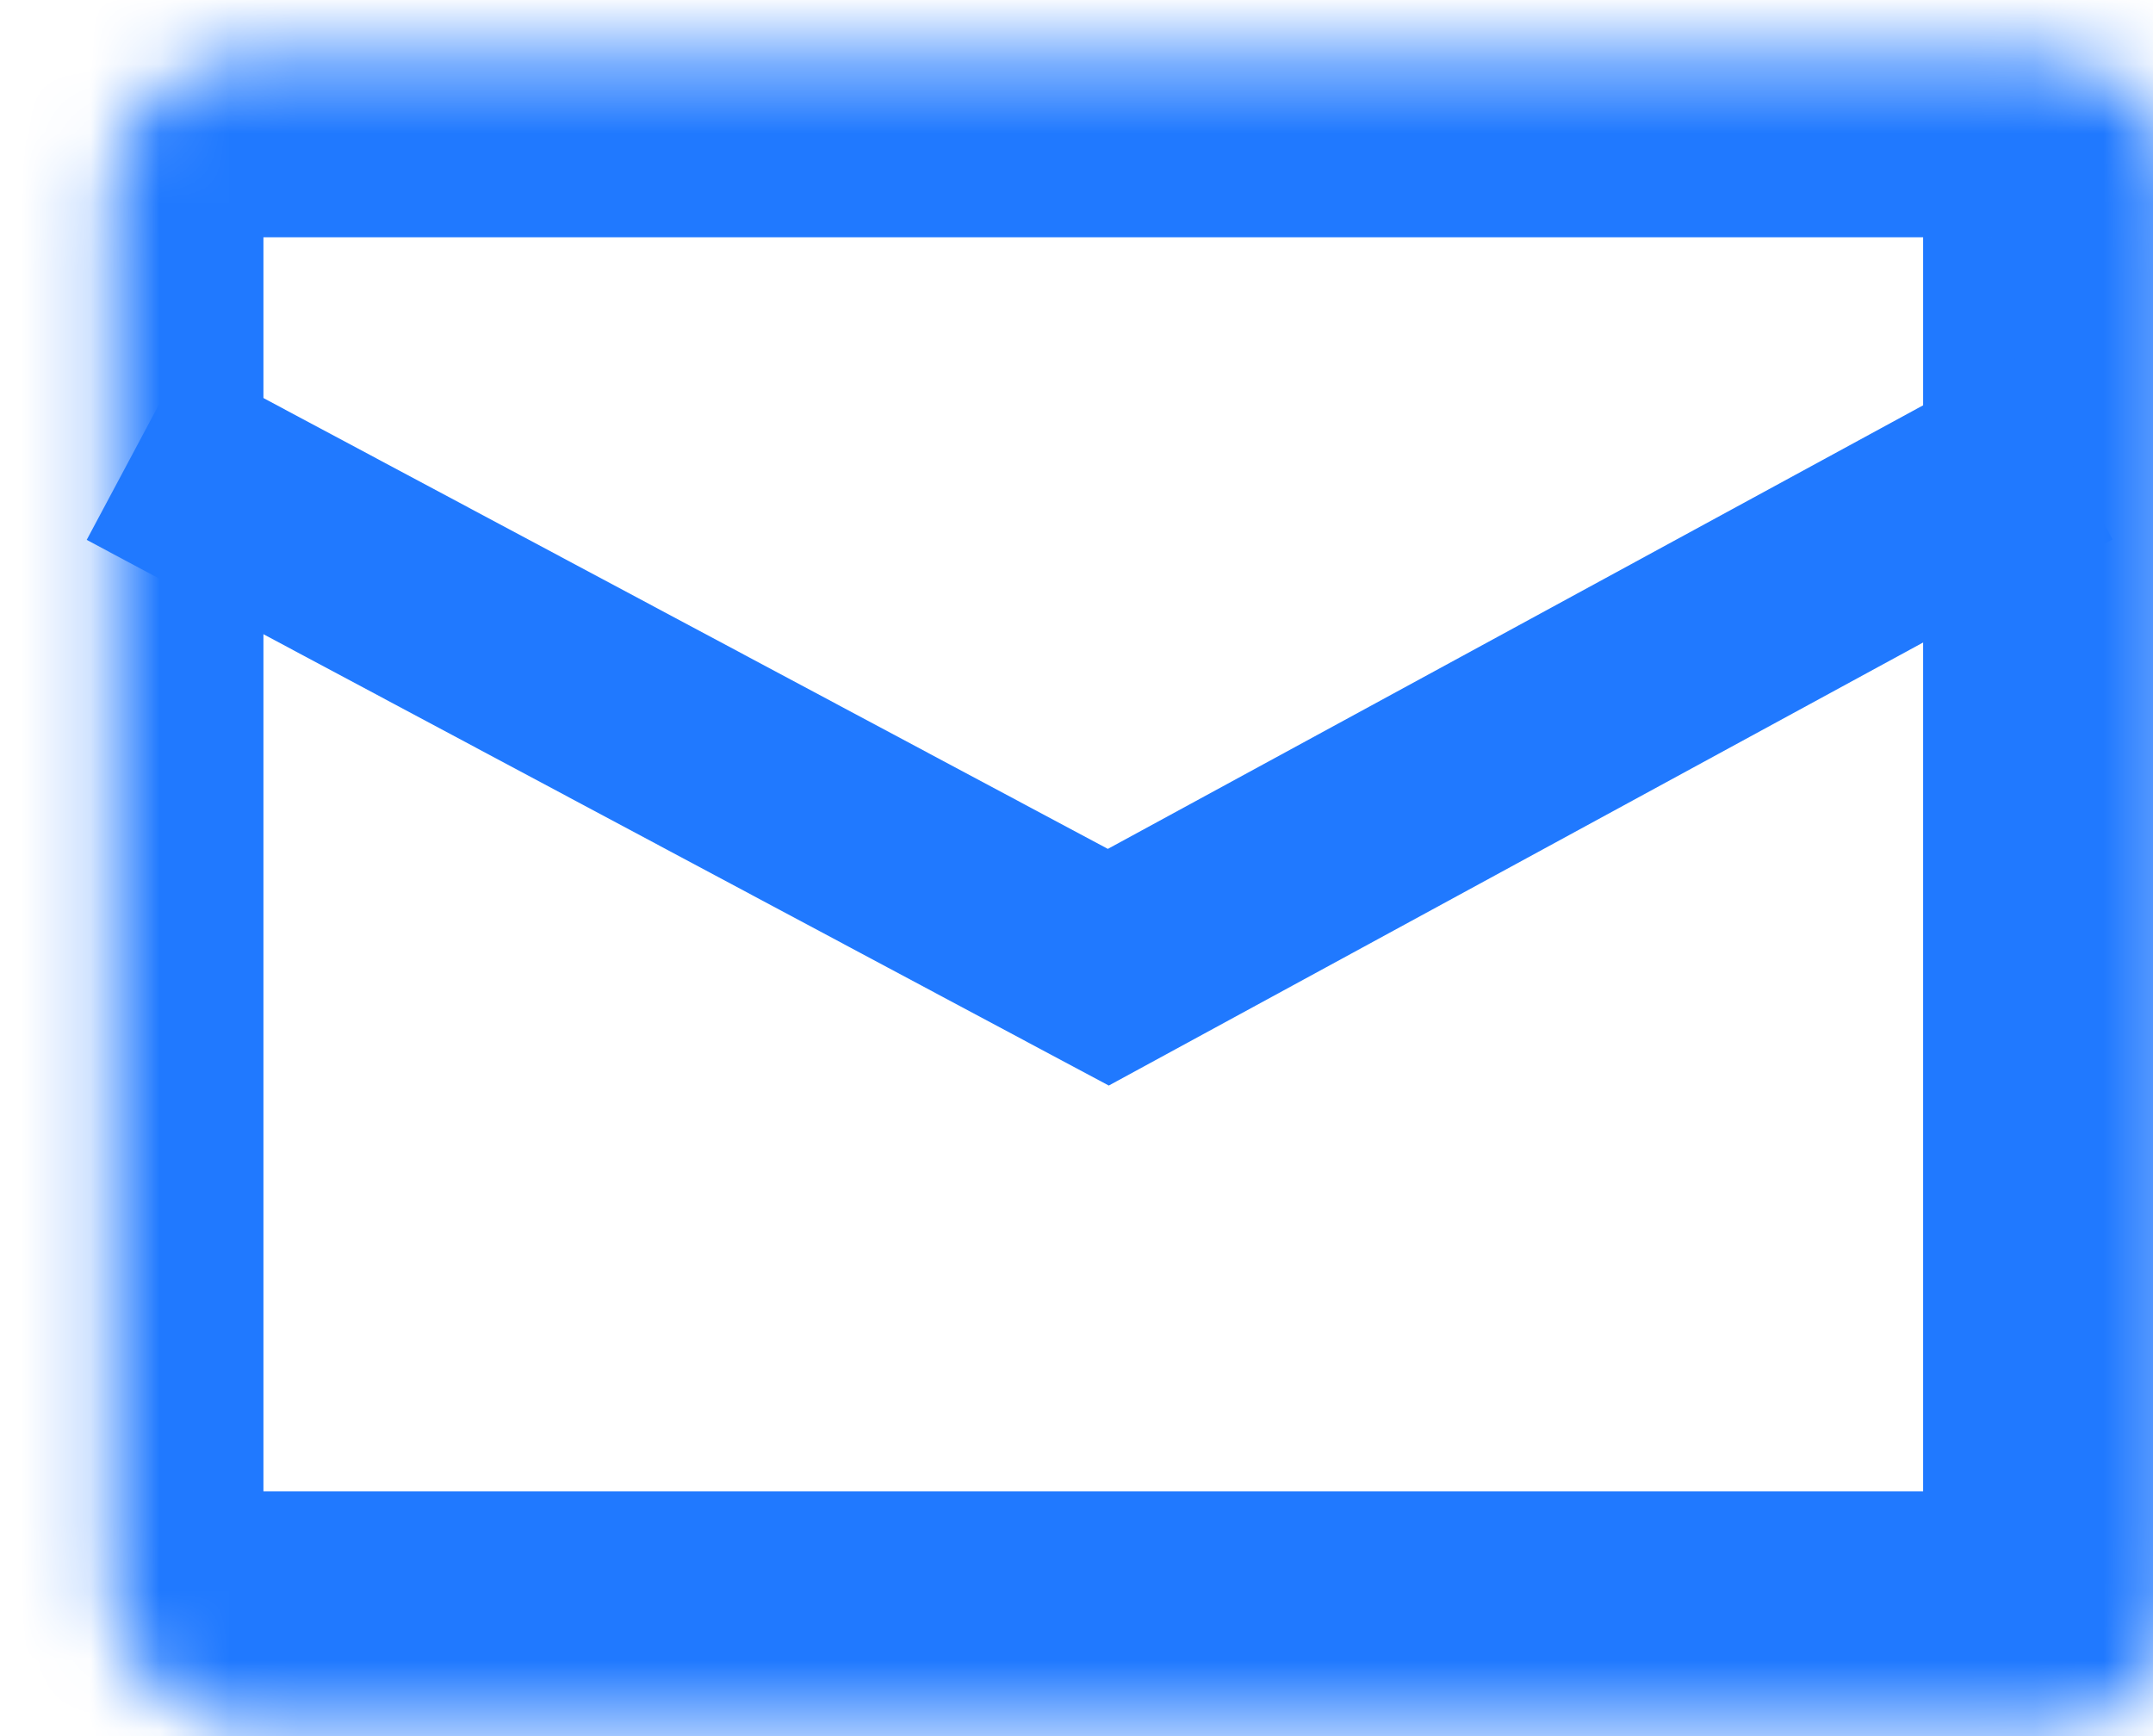 <svg width="31" height="25" viewBox="0 0 31 25" fill="none" xmlns="http://www.w3.org/2000/svg">
<mask id="path-1-inside-1_63_2914" fill="white">
<rect x="0.793" y="0.417" width="29.897" height="24.058" rx="2"/>
</mask>
<rect x="0.793" y="0.417" width="29.897" height="24.058" rx="2" stroke="#2079FF" stroke-width="6" mask="url(#path-1-inside-1_63_2914)"/>
<path d="M1.955 6.451L15.958 13.928L29.701 6.45" stroke="#2079FF" stroke-width="3"/>
</svg>
